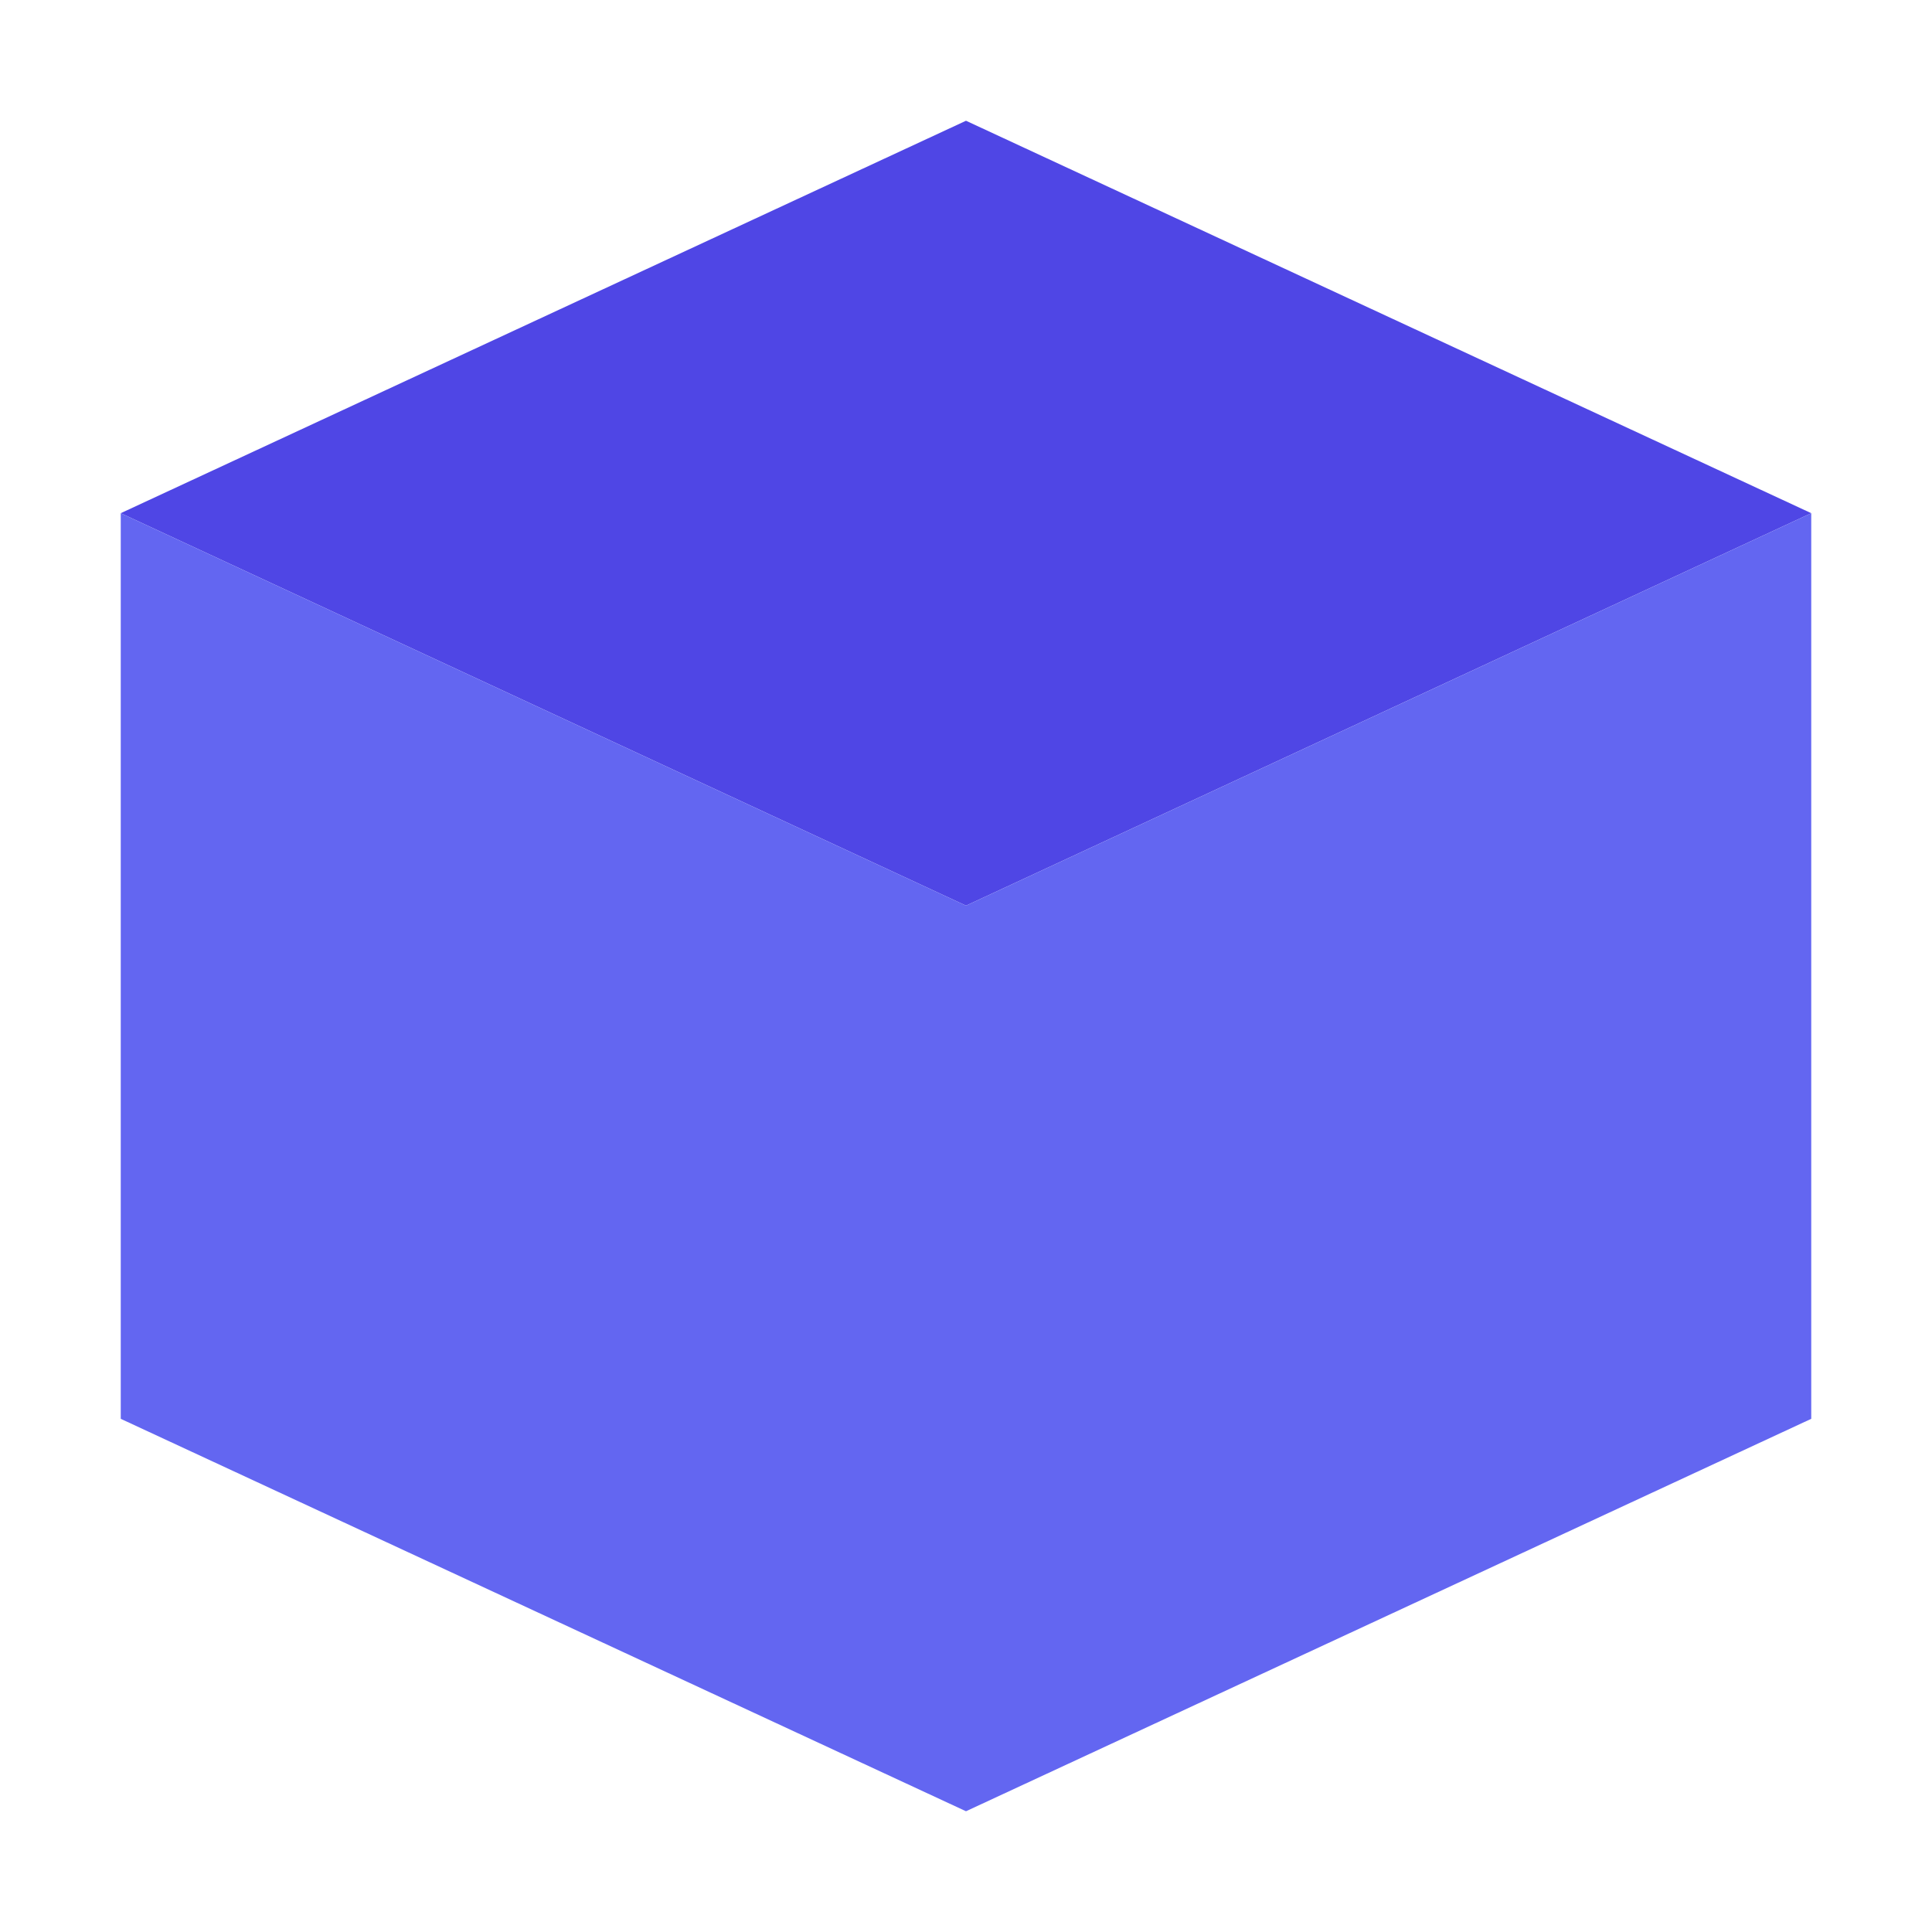 <svg xmlns="http://www.w3.org/2000/svg" width="32" height="32" viewBox="0 0 32 32" fill="none">
  <path d="M16 2L2 8.5L16 15L30 8.5L16 2Z" fill="#4F46E5"/>
  <path d="M2 23.5L16 30L30 23.5V8.5L16 15L2 8.5V23.5Z" fill="#6366F1"/>
</svg>